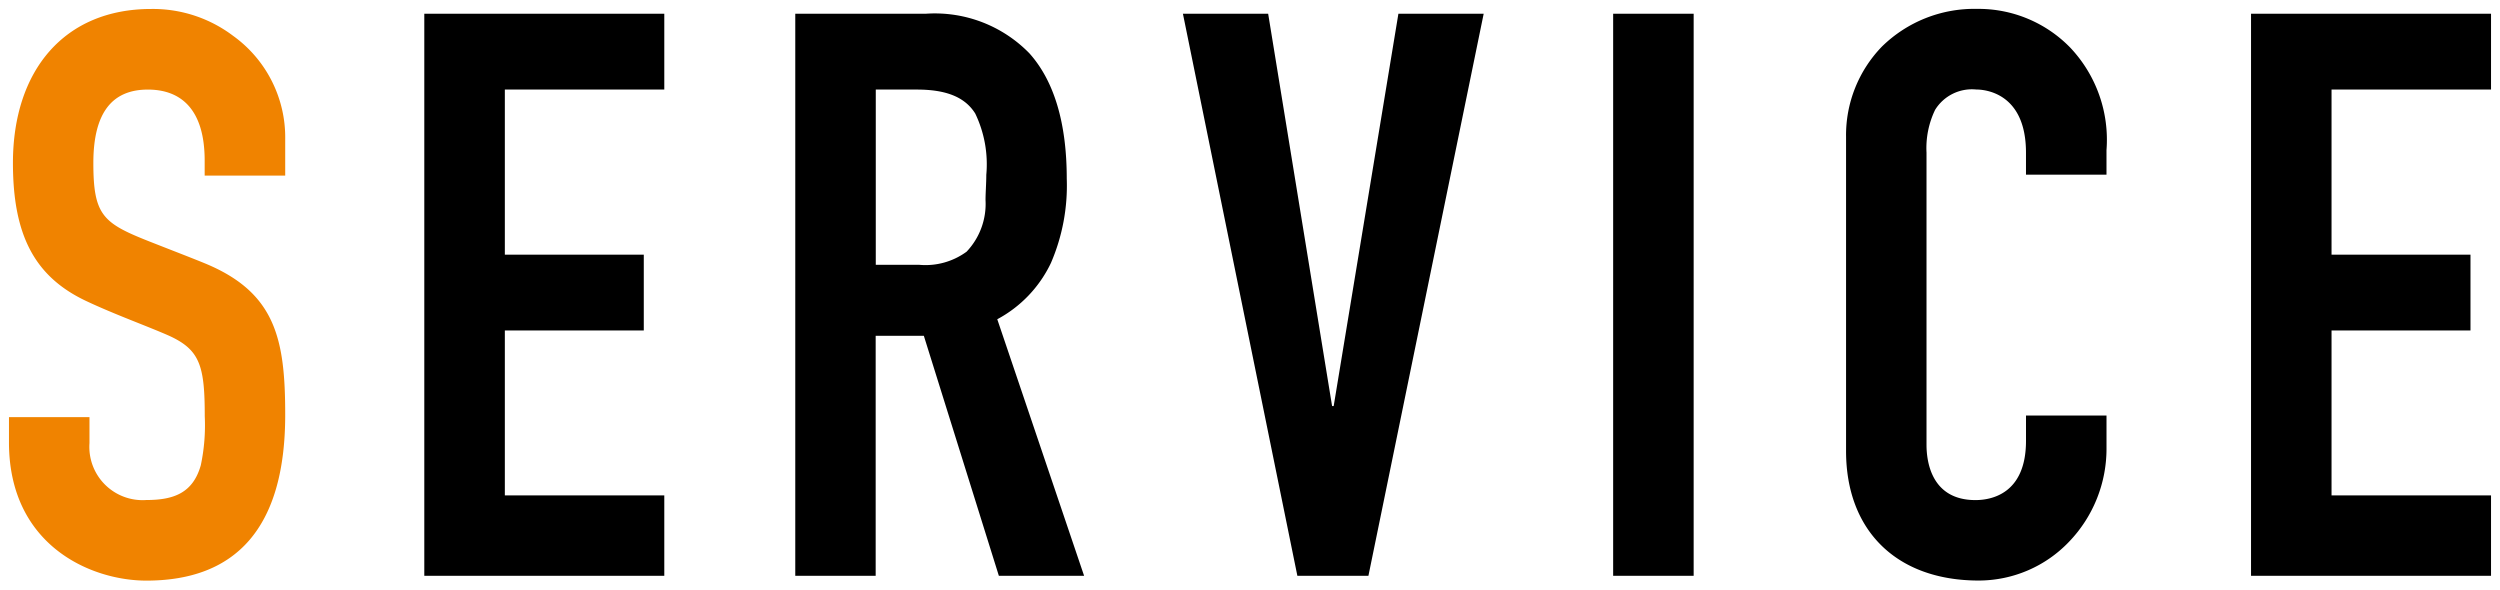 <svg xmlns="http://www.w3.org/2000/svg" viewBox="0 0 139.336 32.857"><defs><style>.a,.b{stroke:rgba(0,0,0,0);}.b{fill:#f08300;}</style></defs><g transform="translate(-890.552 -3191.908)"><path transform="translate(7350 3181)" d="M-6349.167,43.264c-4.56,0-7.392-2.765-7.392-7.217V18.536a7.094,7.094,0,0,1,2-5.033,7.349,7.349,0,0,1,5.3-2.1,7.133,7.133,0,0,1,5.192,2.156,7.474,7.474,0,0,1,2.023,5.719v1.365h-4.487V19.416c0-3.35-2.31-3.519-2.772-3.519a2.411,2.411,0,0,0-2.293,1.133,4.913,4.913,0,0,0-.479,2.387V35.7c0,.926.266,3.08,2.729,3.08.847,0,2.816-.321,2.816-3.3V34.068h4.487v1.8a7.48,7.48,0,0,1-2.1,5.247A6.964,6.964,0,0,1-6349.167,43.264ZM-6410.637,43h-4.487V11.672h7.3a7.354,7.354,0,0,1,5.747,2.206c1.383,1.541,2.084,3.893,2.084,6.991a10.877,10.877,0,0,1-.88,4.691,6.929,6.929,0,0,1-2.993,3.141l4.84,14.3h-4.751l-4.181-13.376h-2.685V43Zm0-27.1v9.767h2.42a3.88,3.88,0,0,0,2.641-.731,3.871,3.871,0,0,0,1.056-2.877c0-.212.01-.431.021-.663v-.015c.011-.238.022-.485.022-.73a6.528,6.528,0,0,0-.616-3.415c-.571-.912-1.606-1.336-3.255-1.336Zm90.025,27.1h-13.376V11.672h13.376V15.9h-8.889v9.2h7.744v4.225h-7.744v9.195h8.889V43Zm-44.441,0h-4.487V11.672h4.487V43Zm-18.127,0h-3.96l-6.379-31.328h4.751l3.563,21.867h.089l3.607-21.867h4.753Zm-39.249,0H-6435.8V11.672h13.376V15.9h-8.887v9.2h7.744v4.225h-7.744v9.195h8.887V43Z" class="a"/><path transform="translate(7350 3181)" d="M-6458.948,35.564V34.155h4.487v1.453a2.967,2.967,0,0,0,3.169,3.168c1.54,0,2.6-.4,3.035-1.936a10.693,10.693,0,0,0,.221-2.728c0-2.816-.264-3.7-1.979-4.487-1.188-.528-3.036-1.188-4.62-1.936-2.905-1.365-4.092-3.7-4.092-7.7,0-5.149,2.86-8.581,7.7-8.581a7.413,7.413,0,0,1,4.575,1.5,6.97,6.97,0,0,1,2.9,5.763v2.025h-4.489v-.836c0-2.86-1.32-3.959-3.167-3.959-1.981,0-3.037,1.276-3.037,4.092,0,2.9.528,3.344,3.08,4.356,1.012.4,2.376.924,3.124,1.232,3.96,1.628,4.489,4.223,4.489,8.448,0,6.335-2.772,9.24-7.744,9.24C-6454.415,43.264-6458.948,41.283-6458.948,35.564Z" class="b"/></g></svg>